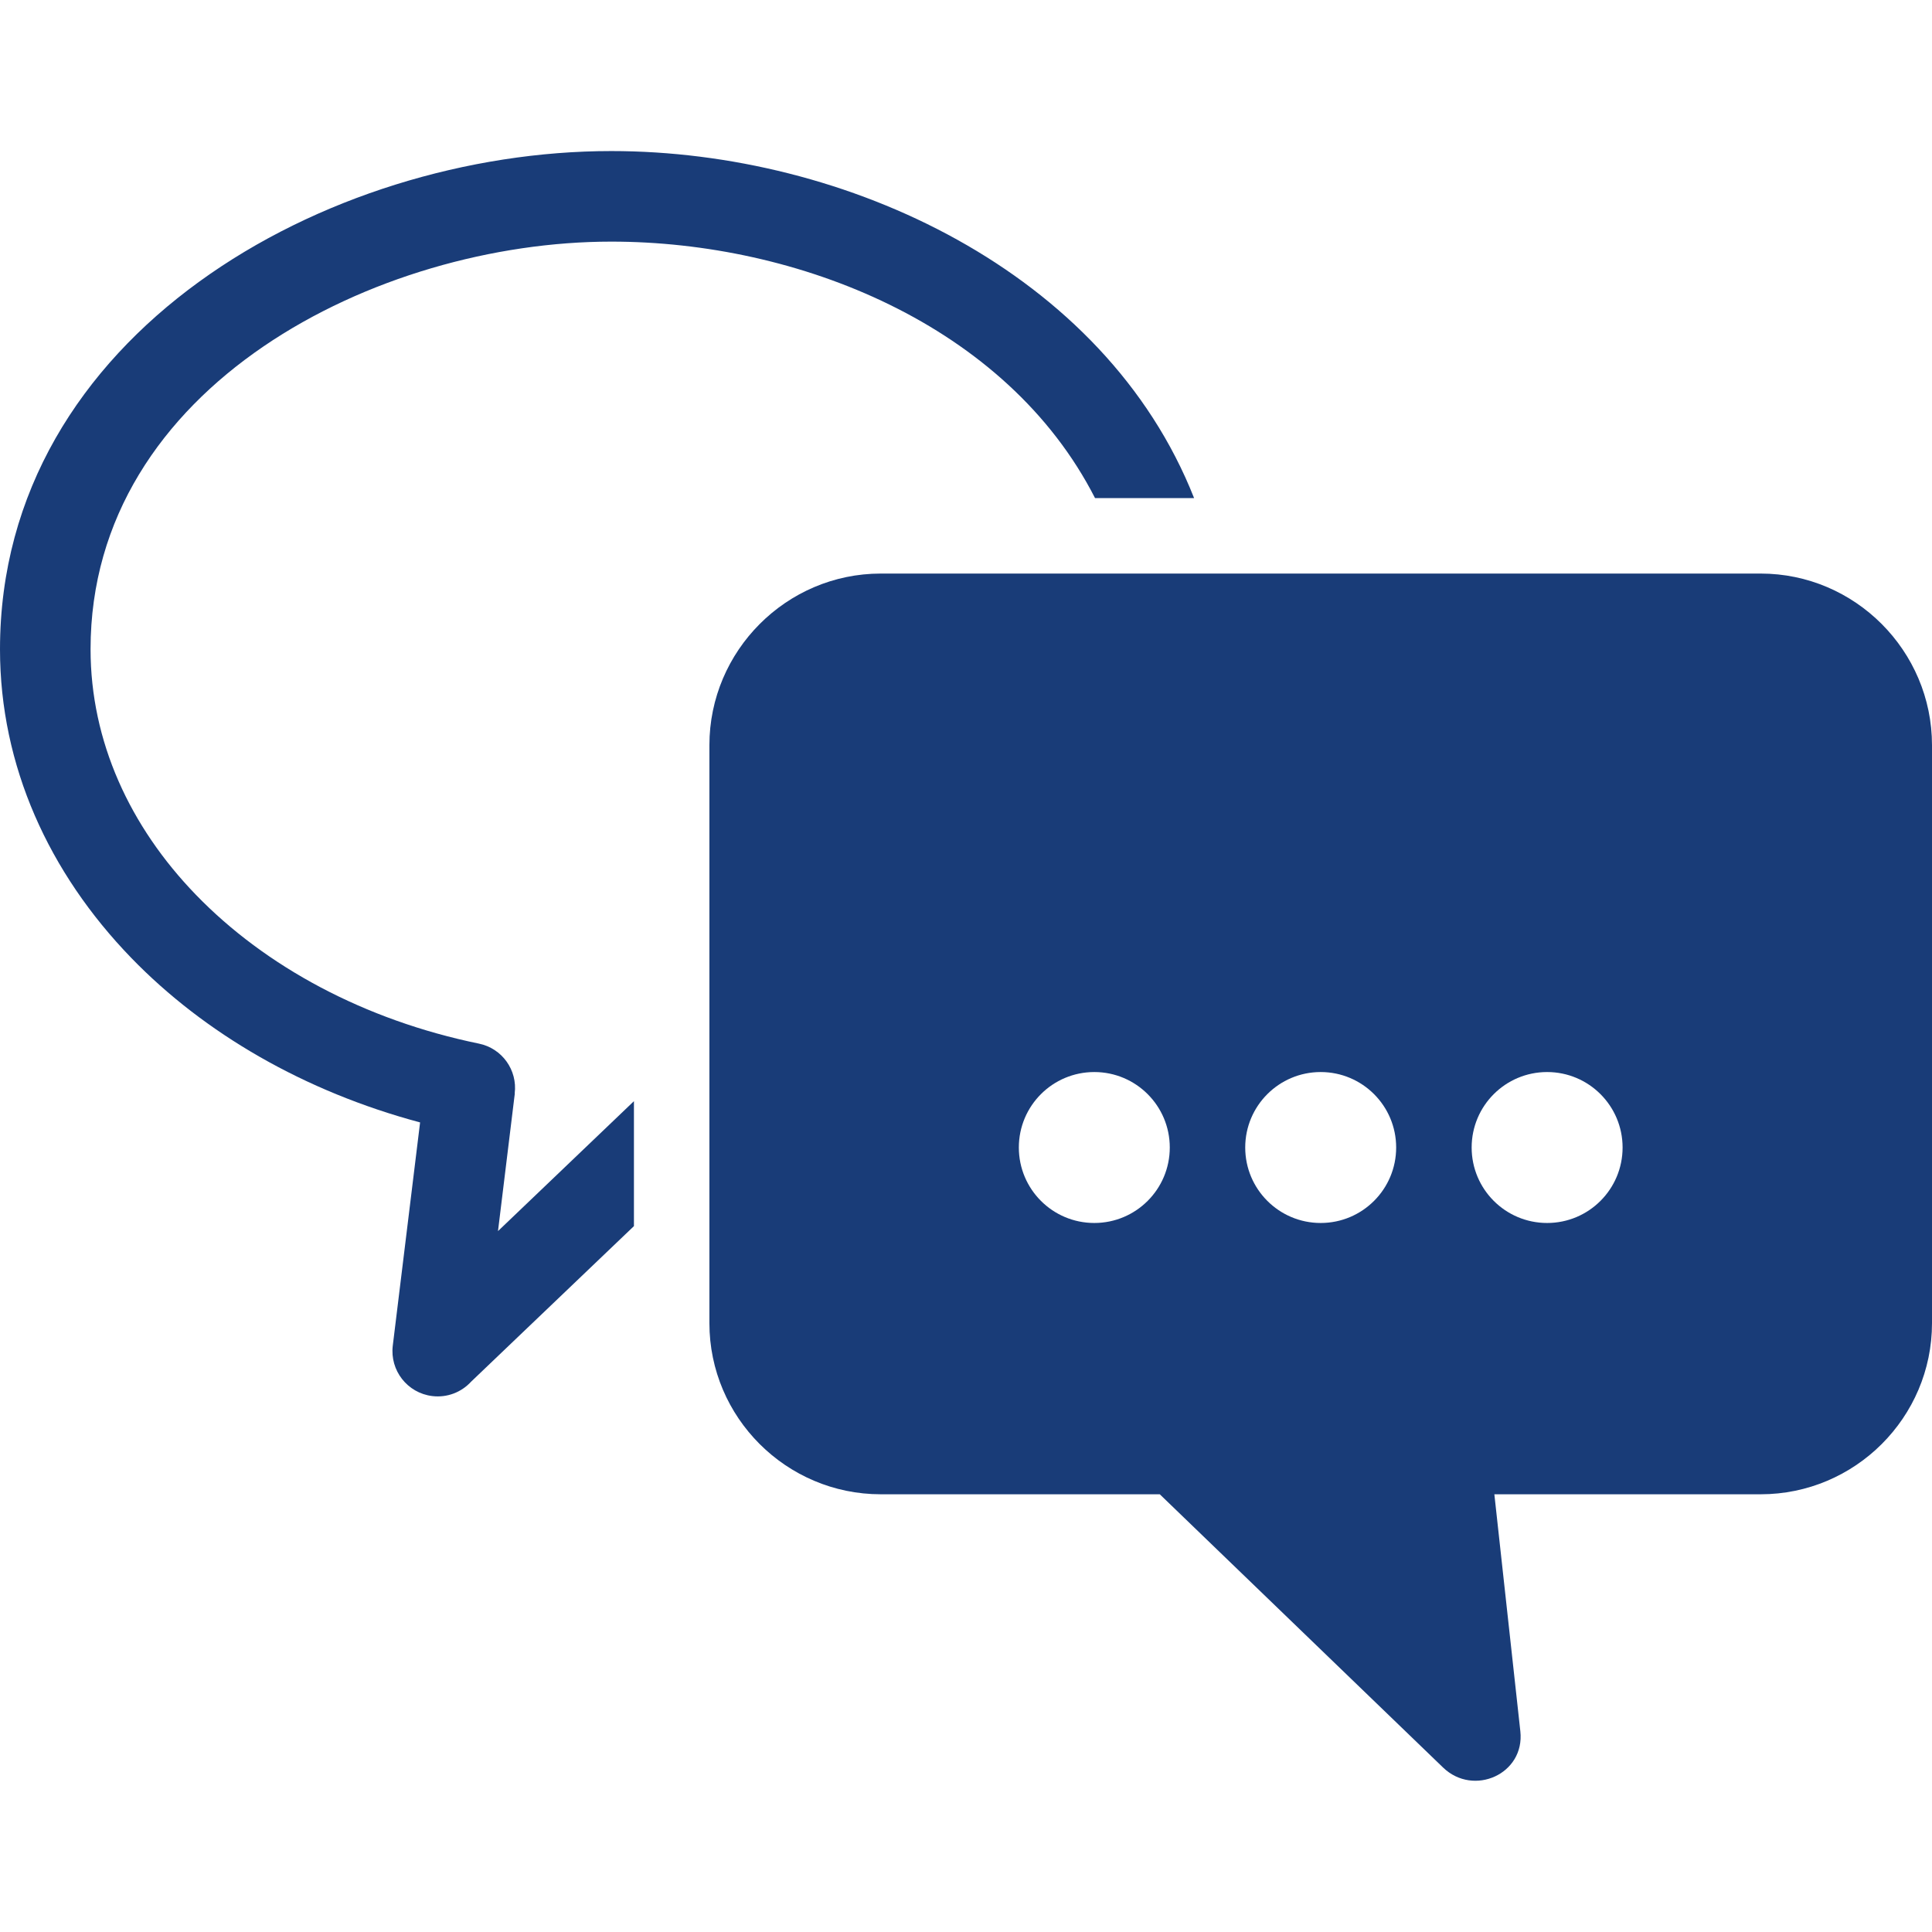 <svg width="80" height="80" viewBox="0 0 80 80" fill="none" xmlns="http://www.w3.org/2000/svg">
<path d="M25.312 10.005C15.638 10.005 3.75 15.965 3.75 26.883C3.75 30.698 5.378 34.227 8.113 37.052C10.998 40.032 15.096 42.24 19.831 43.214C20.793 43.41 21.431 44.314 21.313 45.272L21.318 45.273L20.621 50.977L26.25 45.597V50.771L19.505 57.215C19.11 57.645 18.522 57.884 17.898 57.808C16.87 57.683 16.139 56.748 16.264 55.721L17.395 46.477C12.618 45.199 8.469 42.798 5.432 39.661C2.027 36.144 0 31.713 0 26.886C0 13.827 13.521 6.255 25.312 6.255C35.029 6.255 45.746 11.25 49.445 20.625H45.343C41.673 13.438 33.027 10.005 25.312 10.005Z" fill="#193C78"/>
<path fill-rule="evenodd" clip-rule="evenodd" d="M36.471 23.75H72.904C76.811 23.75 80 26.95 80 30.857V54.789C80 58.696 76.81 61.875 72.904 61.875H61.878L62.954 71.688C63.148 73.461 61.017 74.406 59.755 73.19L48.024 61.875H36.471C32.565 61.875 29.375 58.696 29.375 54.789V30.857C29.375 26.95 32.565 23.75 36.471 23.75ZM64.063 44.391C65.789 44.391 67.188 45.79 67.188 47.516C67.188 49.242 65.789 50.641 64.063 50.641C62.336 50.641 60.938 49.242 60.938 47.516C60.938 45.789 62.336 44.391 64.063 44.391ZM54.687 44.391C56.413 44.391 57.812 45.79 57.812 47.516C57.812 49.242 56.413 50.641 54.687 50.641C52.961 50.641 51.562 49.242 51.562 47.516C51.562 45.789 52.961 44.391 54.687 44.391ZM45.313 44.391C47.039 44.391 48.438 45.79 48.438 47.516C48.438 49.242 47.039 50.641 45.313 50.641C43.586 50.641 42.188 49.242 42.188 47.516C42.188 45.789 43.586 44.391 45.313 44.391Z" fill="#193C78"/>
</svg>
